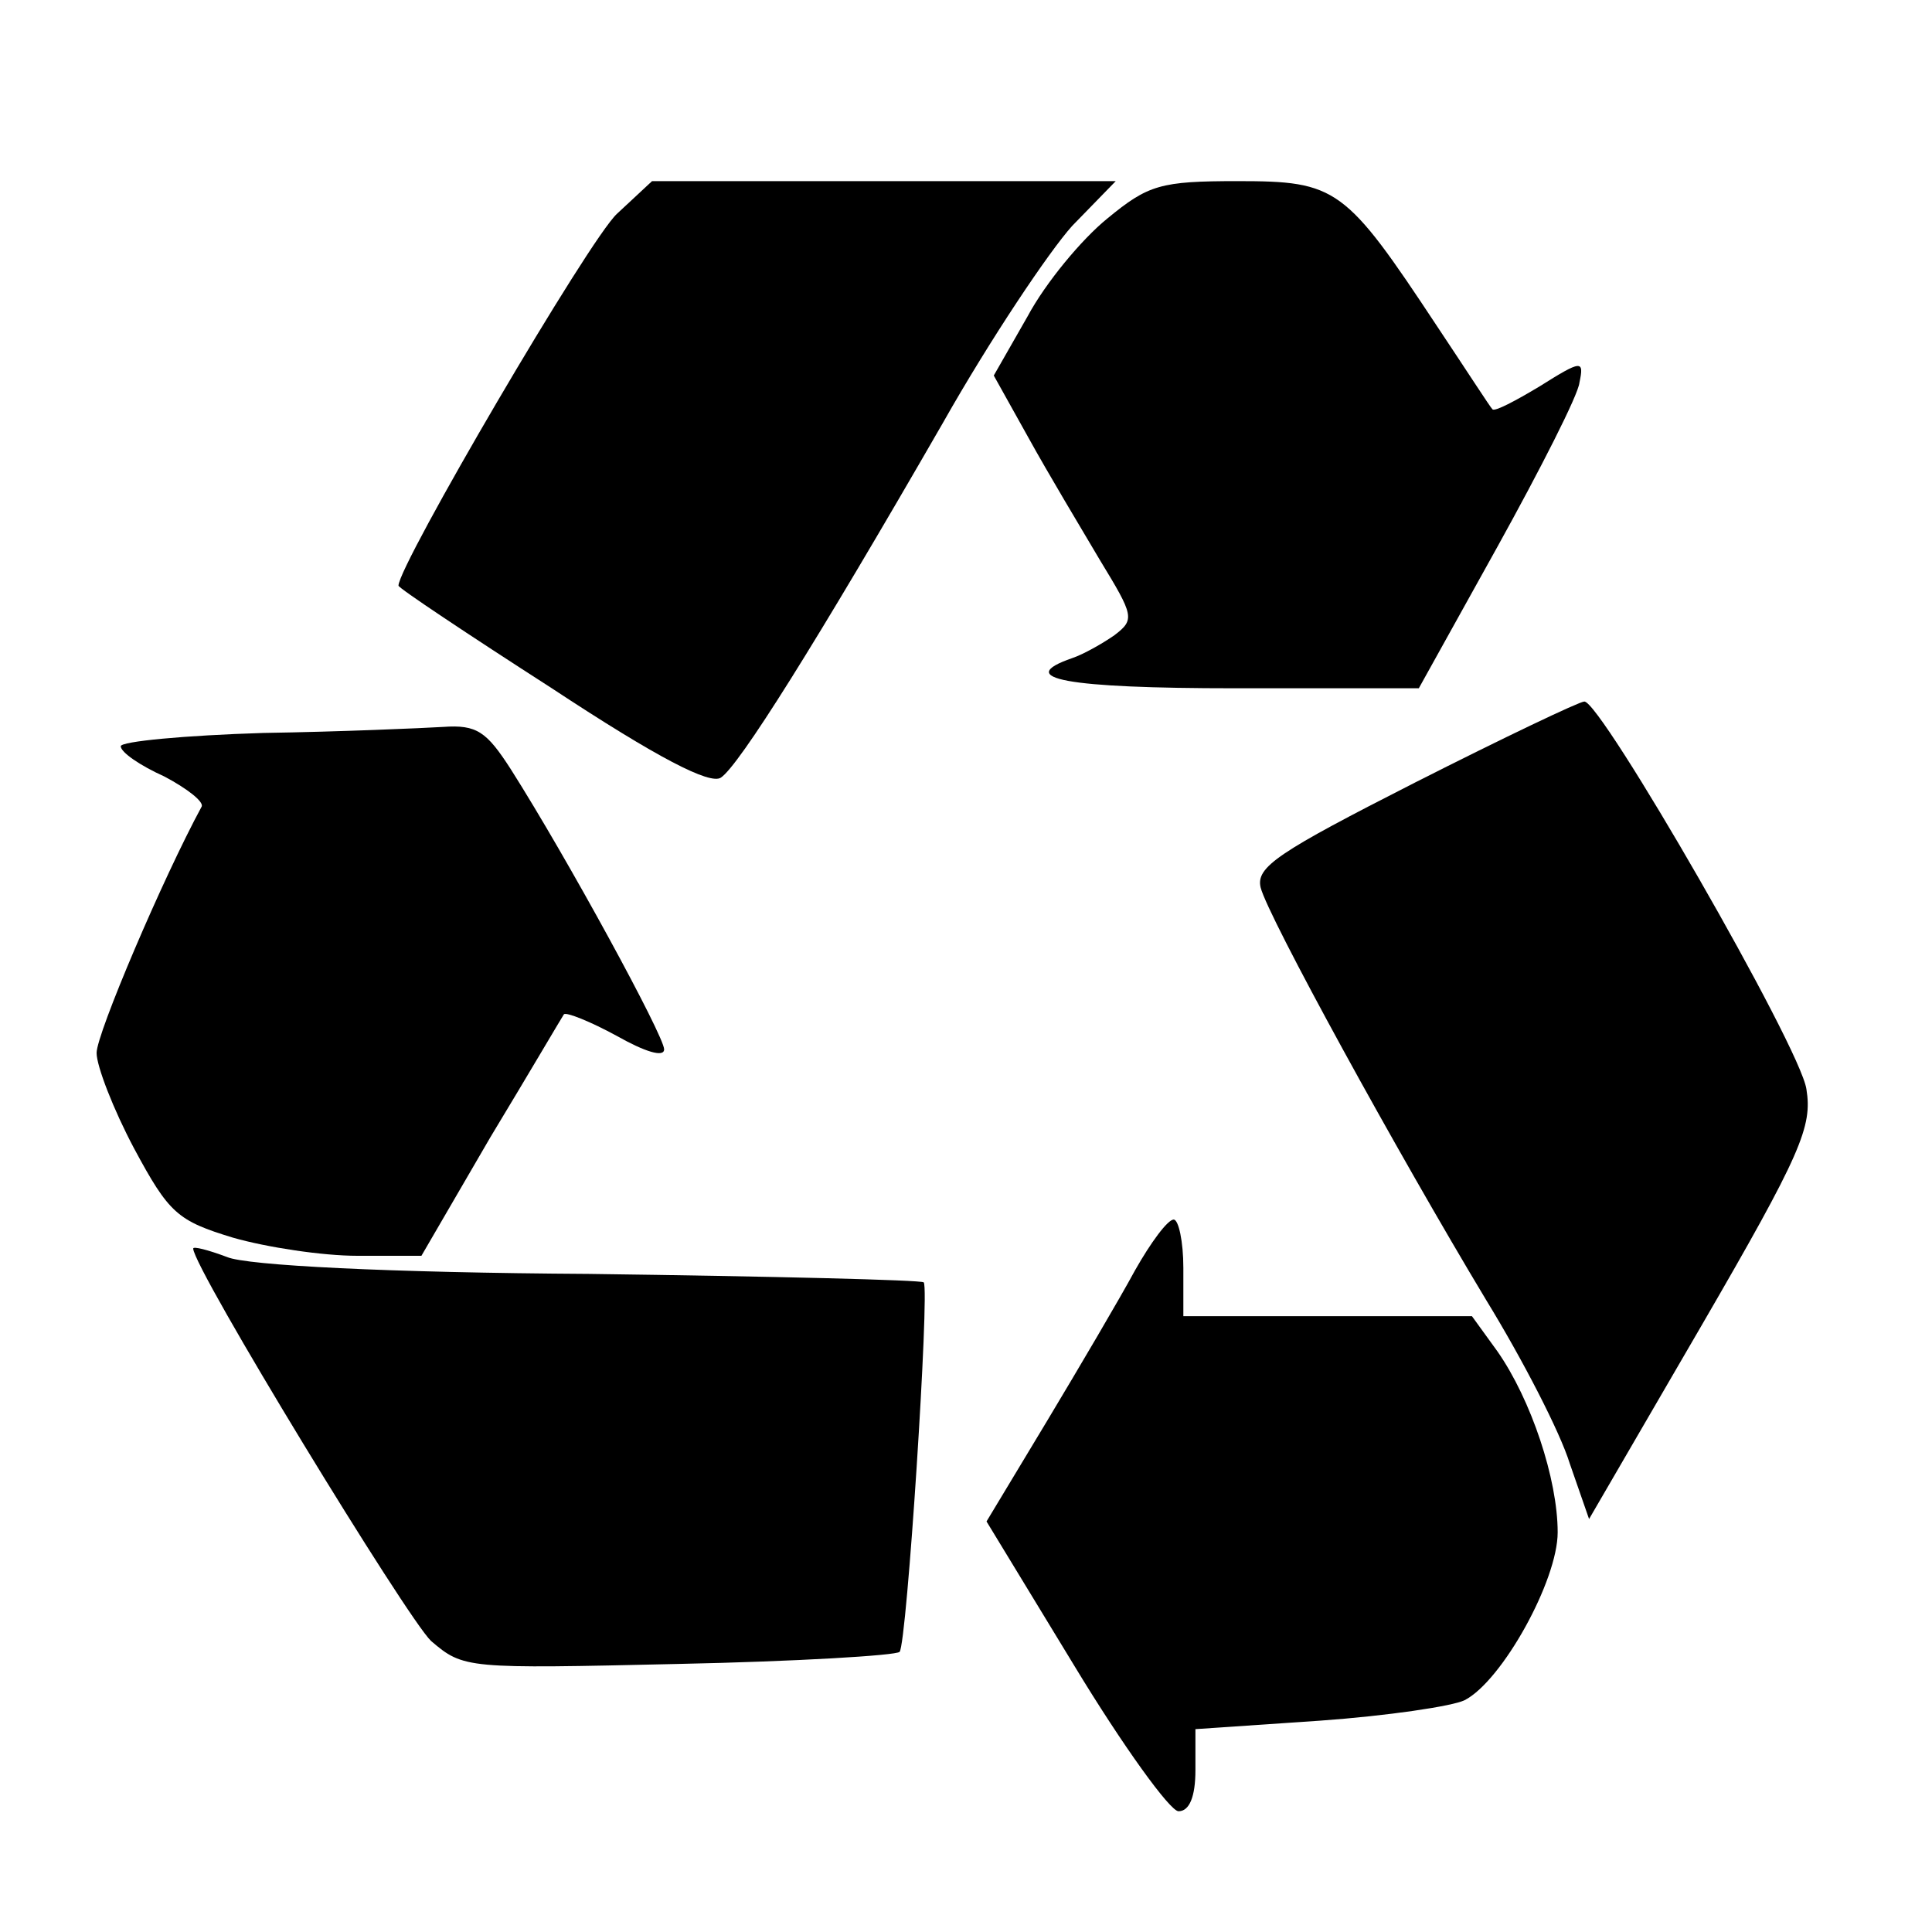 <?xml version="1.0" standalone="no"?>
<!DOCTYPE svg PUBLIC "-//W3C//DTD SVG 20010904//EN"
 "http://www.w3.org/TR/2001/REC-SVG-20010904/DTD/svg10.dtd">
<svg version="1.0" xmlns="http://www.w3.org/2000/svg"
 width="160pt" height="160pt" viewBox="0 0 160 160"
 preserveAspectRatio="xMidYMid meet">
<g transform="translate(0,160) scale(0.1,-0.1)"
fill="#000000" stroke="none">
<path d="M511 1423 c-23 -21 -181 -291 -181 -308 0 -2 57 -40 127 -85 88 -58
131 -80 140 -74 15 10 78 110 184 294 39 69 88 142 107 163 l36 37 -192 0
-192 0 -29 -27z"/>
<path d="M917 1419 c-21 -17 -51 -53 -66 -81 l-28 -49 29 -52 c16 -29 43 -74
59 -101 28 -46 29 -49 12 -62 -10 -7 -26 -16 -35 -19 -49 -17 -5 -25 135 -25
l152 0 65 117 c36 65 67 126 68 136 4 19 2 19 -33 -3 -20 -12 -37 -21 -39 -19
-2 2 -22 33 -46 69 -76 115 -83 120 -165 120 -64 0 -74 -3 -108 -31z"/>
<path d="M1172 952 c-114 -58 -132 -70 -128 -87 6 -24 113 -219 187 -342 30
-49 61 -109 69 -135 l16 -46 93 160 c83 143 92 165 87 196 -5 35 -171 323
-184 321 -4 0 -67 -30 -140 -67z"/>
<path d="M218 993 c-65 -2 -118 -7 -118 -11 0 -5 16 -16 36 -25 19 -10 33 -21
31 -25 -32 -59 -87 -188 -87 -204 0 -11 14 -47 31 -79 29 -54 36 -60 82 -74
28 -8 74 -15 103 -15 l53 0 57 98 c32 53 59 99 61 102 2 2 22 -6 44 -18 23
-13 39 -18 39 -11 0 11 -80 158 -127 232 -20 31 -28 37 -56 35 -17 -1 -85 -4
-149 -5z"/>
<path d="M940 548 c-13 -24 -46 -80 -73 -125 l-50 -83 73 -120 c40 -66 79
-120 86 -120 9 0 14 12 14 34 l0 34 103 7 c56 4 110 12 120 17 31 16 77 99 77
139 0 44 -22 110 -50 150 l-21 29 -120 0 -119 0 0 40 c0 22 -4 40 -8 40 -5 0
-19 -19 -32 -42z"/>
<path d="M160 566 c0 -16 177 -306 197 -325 27 -23 29 -23 205 -19 97 2 180 7
183 10 6 6 25 300 20 306 -2 2 -126 5 -277 7 -166 1 -284 7 -300 14 -16 6 -28
9 -28 7z"/>
</g>
</svg>
